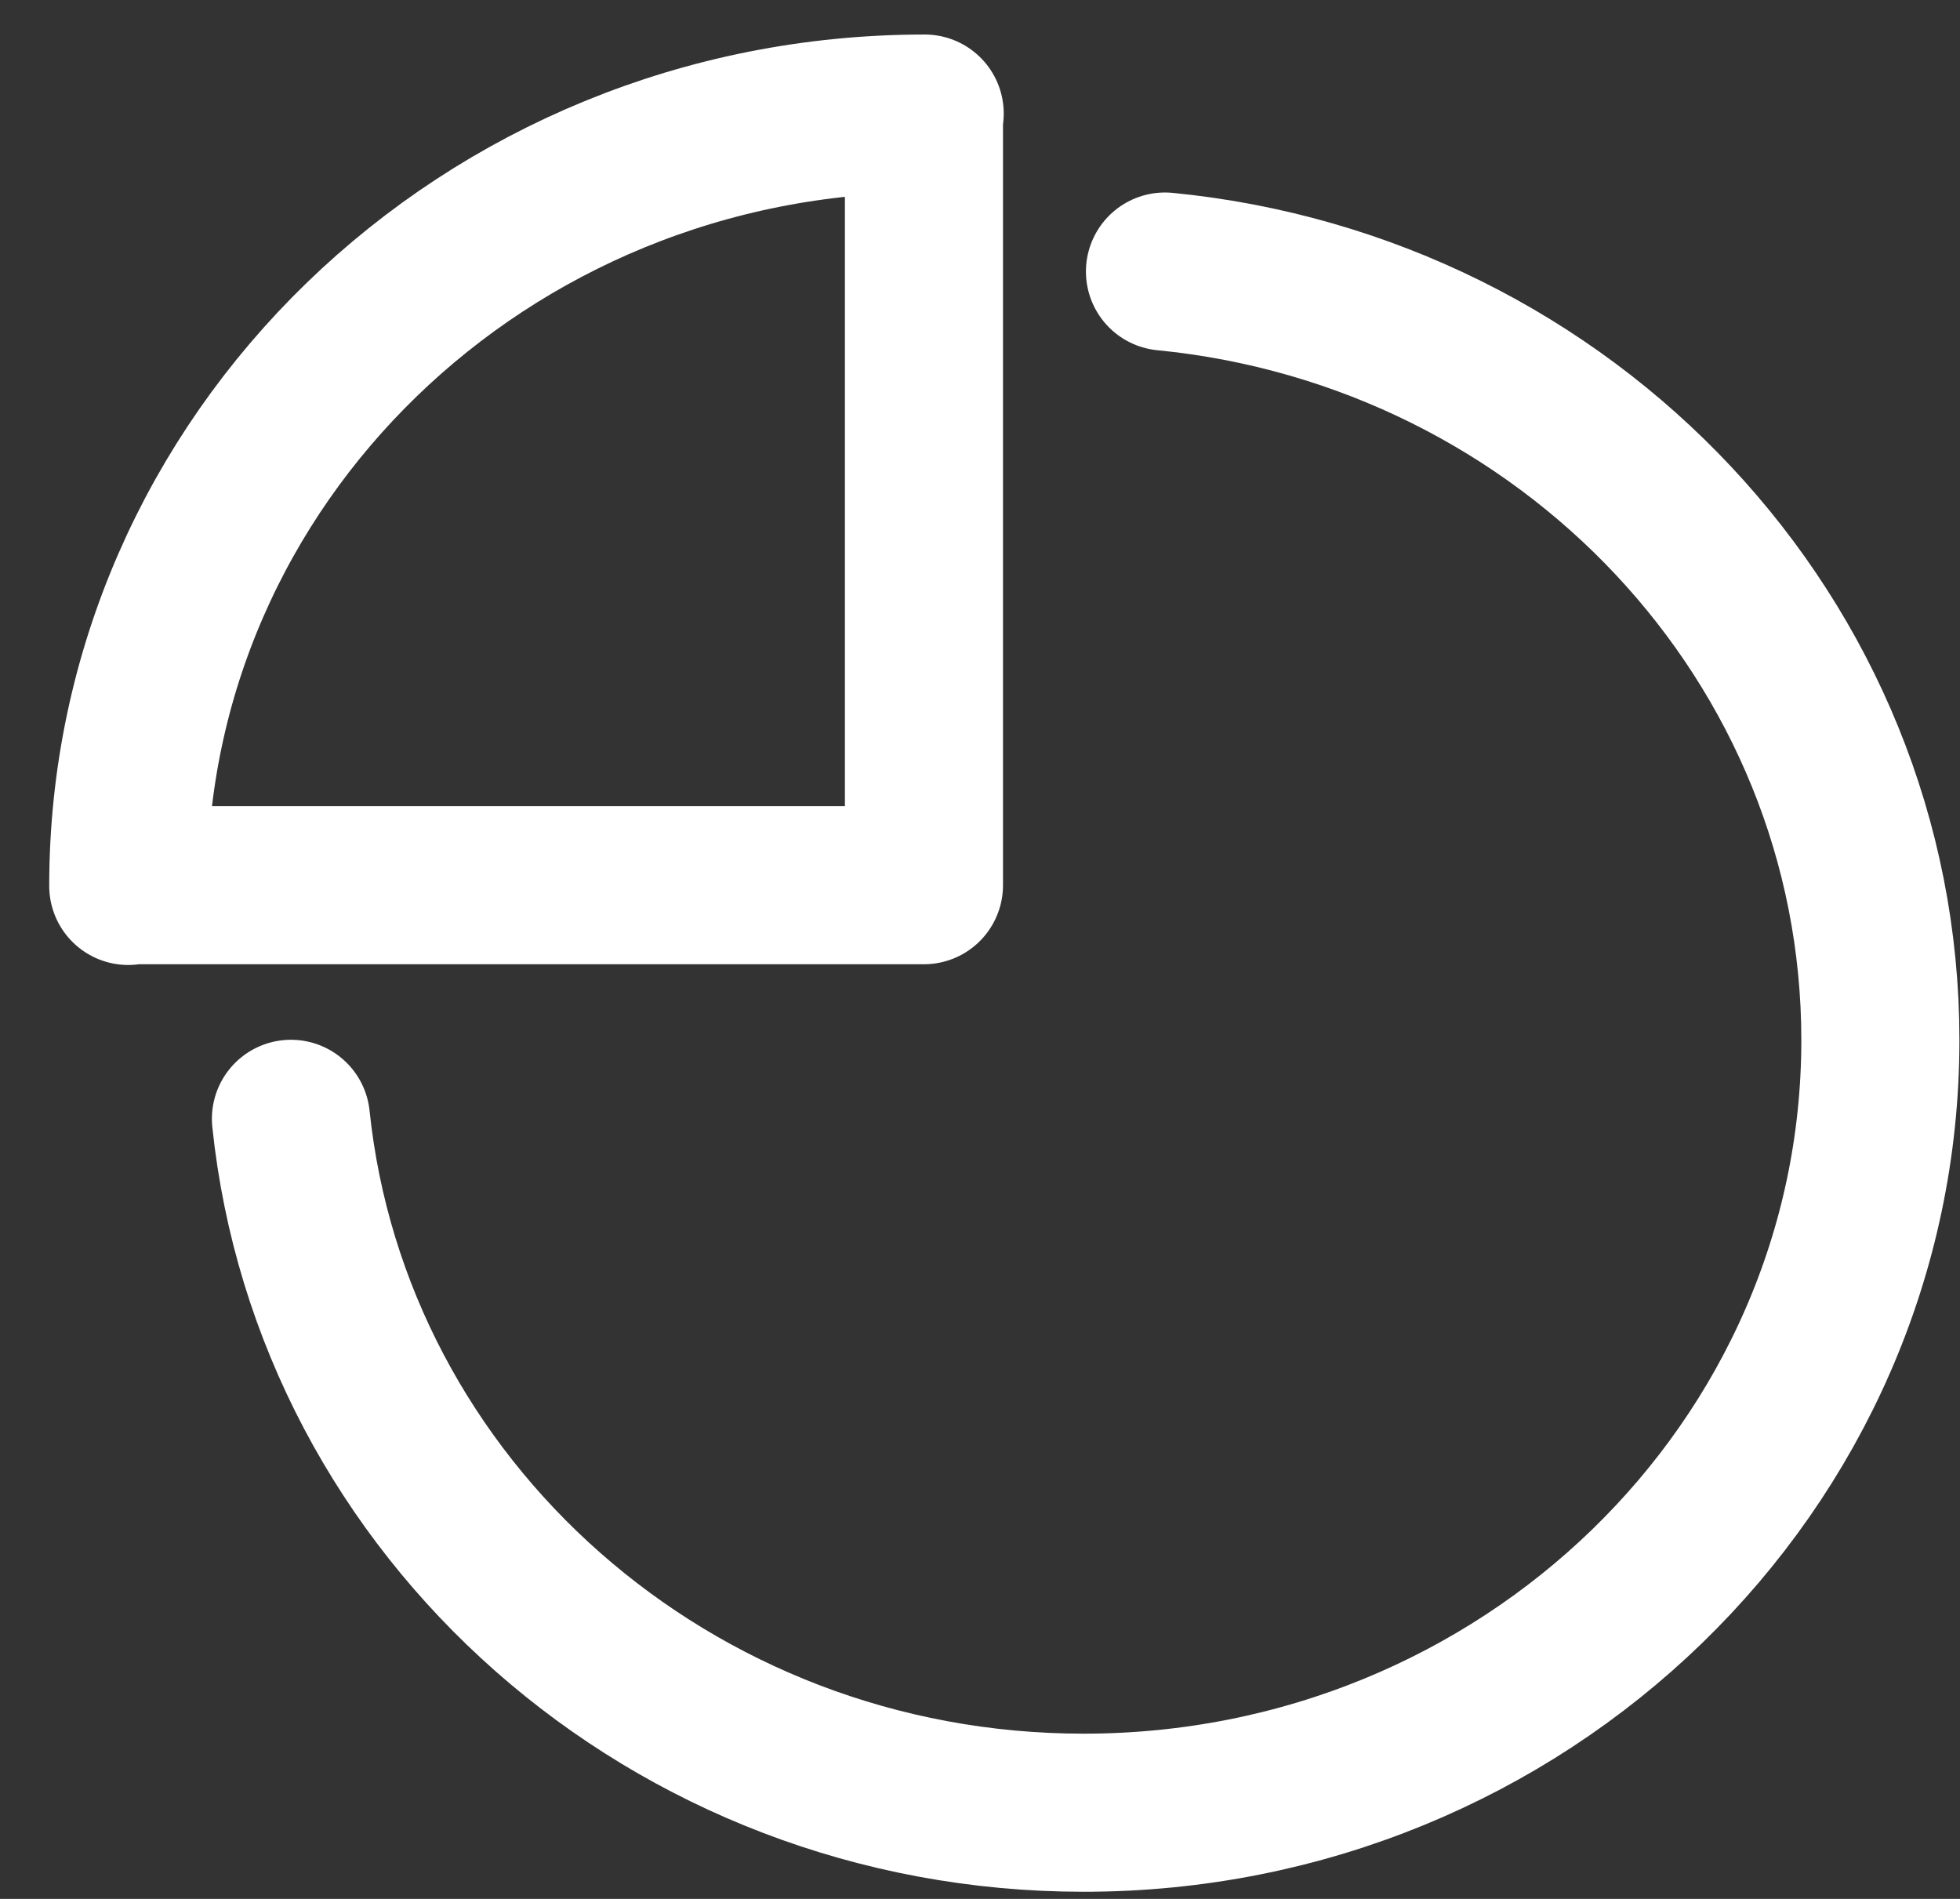 <svg width="32" height="31" viewBox="0 0 32 31" xmlns="http://www.w3.org/2000/svg"><rect x="0" y="0" width="32" height="31" fill="#333333" stroke="none"/><title>Icon_1</title><g stroke="#FFF" stroke-width="2.581" fill="none" fill-rule="evenodd" stroke-linecap="round" stroke-linejoin="round"><path d="M19.02 4.433c6.56.643 11.68 6.017 11.68 12.547 0 6.967-5.826 12.613-13.007 12.613-6.738 0-12.28-4.965-12.943-11.328"/><path d="M2.094 14.463c0-6.964 5.821-12.609 13.003-12.609h-.012v12.597H2.094v.012z"/></g></svg>